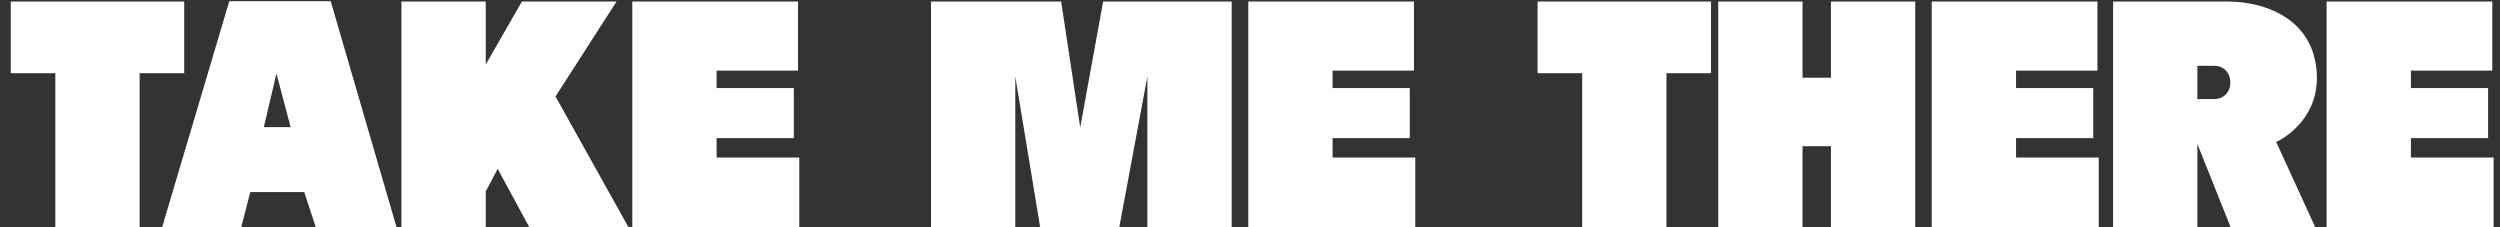 <svg width="209" height="19" viewBox="0 0 209 19" fill="none" xmlns="http://www.w3.org/2000/svg">
<rect x="0" y="0" width="209" height="19" fill="#333333" stroke="none"/>
<path d="M0.9 0.127H15.399V6.121H11.673V19H4.626V6.121H0.9V0.127ZM19.168 0.1H27.646L33.154 19H26.404L25.432 16.057H20.923L20.167 19H13.552L19.168 0.1ZM22.057 10.63H24.298L23.11 6.148L22.057 10.63ZM51.543 0.127L46.44 8.065L52.542 19H44.253L41.607 14.113L40.608 16.003V19H33.561V0.127H40.608V5.392L43.632 0.127H51.543ZM59.908 11.548V13.168H66.82V19H59.908H52.861V0.127H66.713V5.905H59.908V7.363H66.362V11.548H59.908ZM90.305 10.657L92.222 0.127H102.968V19H95.921V6.391L93.572 19H86.957L84.878 6.391V19H77.831V0.127H88.712L90.305 10.657ZM111.404 11.548V13.168H118.316V19H111.404H104.357V0.127H118.208V5.905H111.404V7.363H117.857V11.548H111.404ZM128.543 0.127H143.042V6.121H139.316V19H132.269V6.121H128.543V0.127ZM153.067 6.499V0.127H160.114V19H153.067V12.223H150.691V19H143.644V0.127H150.691V6.499H153.067ZM168.541 11.548V13.168H175.453V19H168.541H161.494V0.127H175.345V5.905H168.541V7.363H174.994V11.548H168.541ZM193.692 6.553C193.692 9.55 191.532 11.278 190.29 11.872L193.557 19H186.483L183.702 12.034V19H176.655V0.127H186.213C189.534 0.127 193.692 1.72 193.692 6.553ZM183.702 5.5V8.281H185.16C185.808 8.281 186.456 7.768 186.456 6.904C186.456 6.013 185.808 5.5 185.16 5.5H183.702ZM201.553 11.548V13.168H208.465V19H201.553H194.506V0.127H208.357V5.905H201.553V7.363H208.006V11.548H201.553Z" fill="white"/>
</svg>
